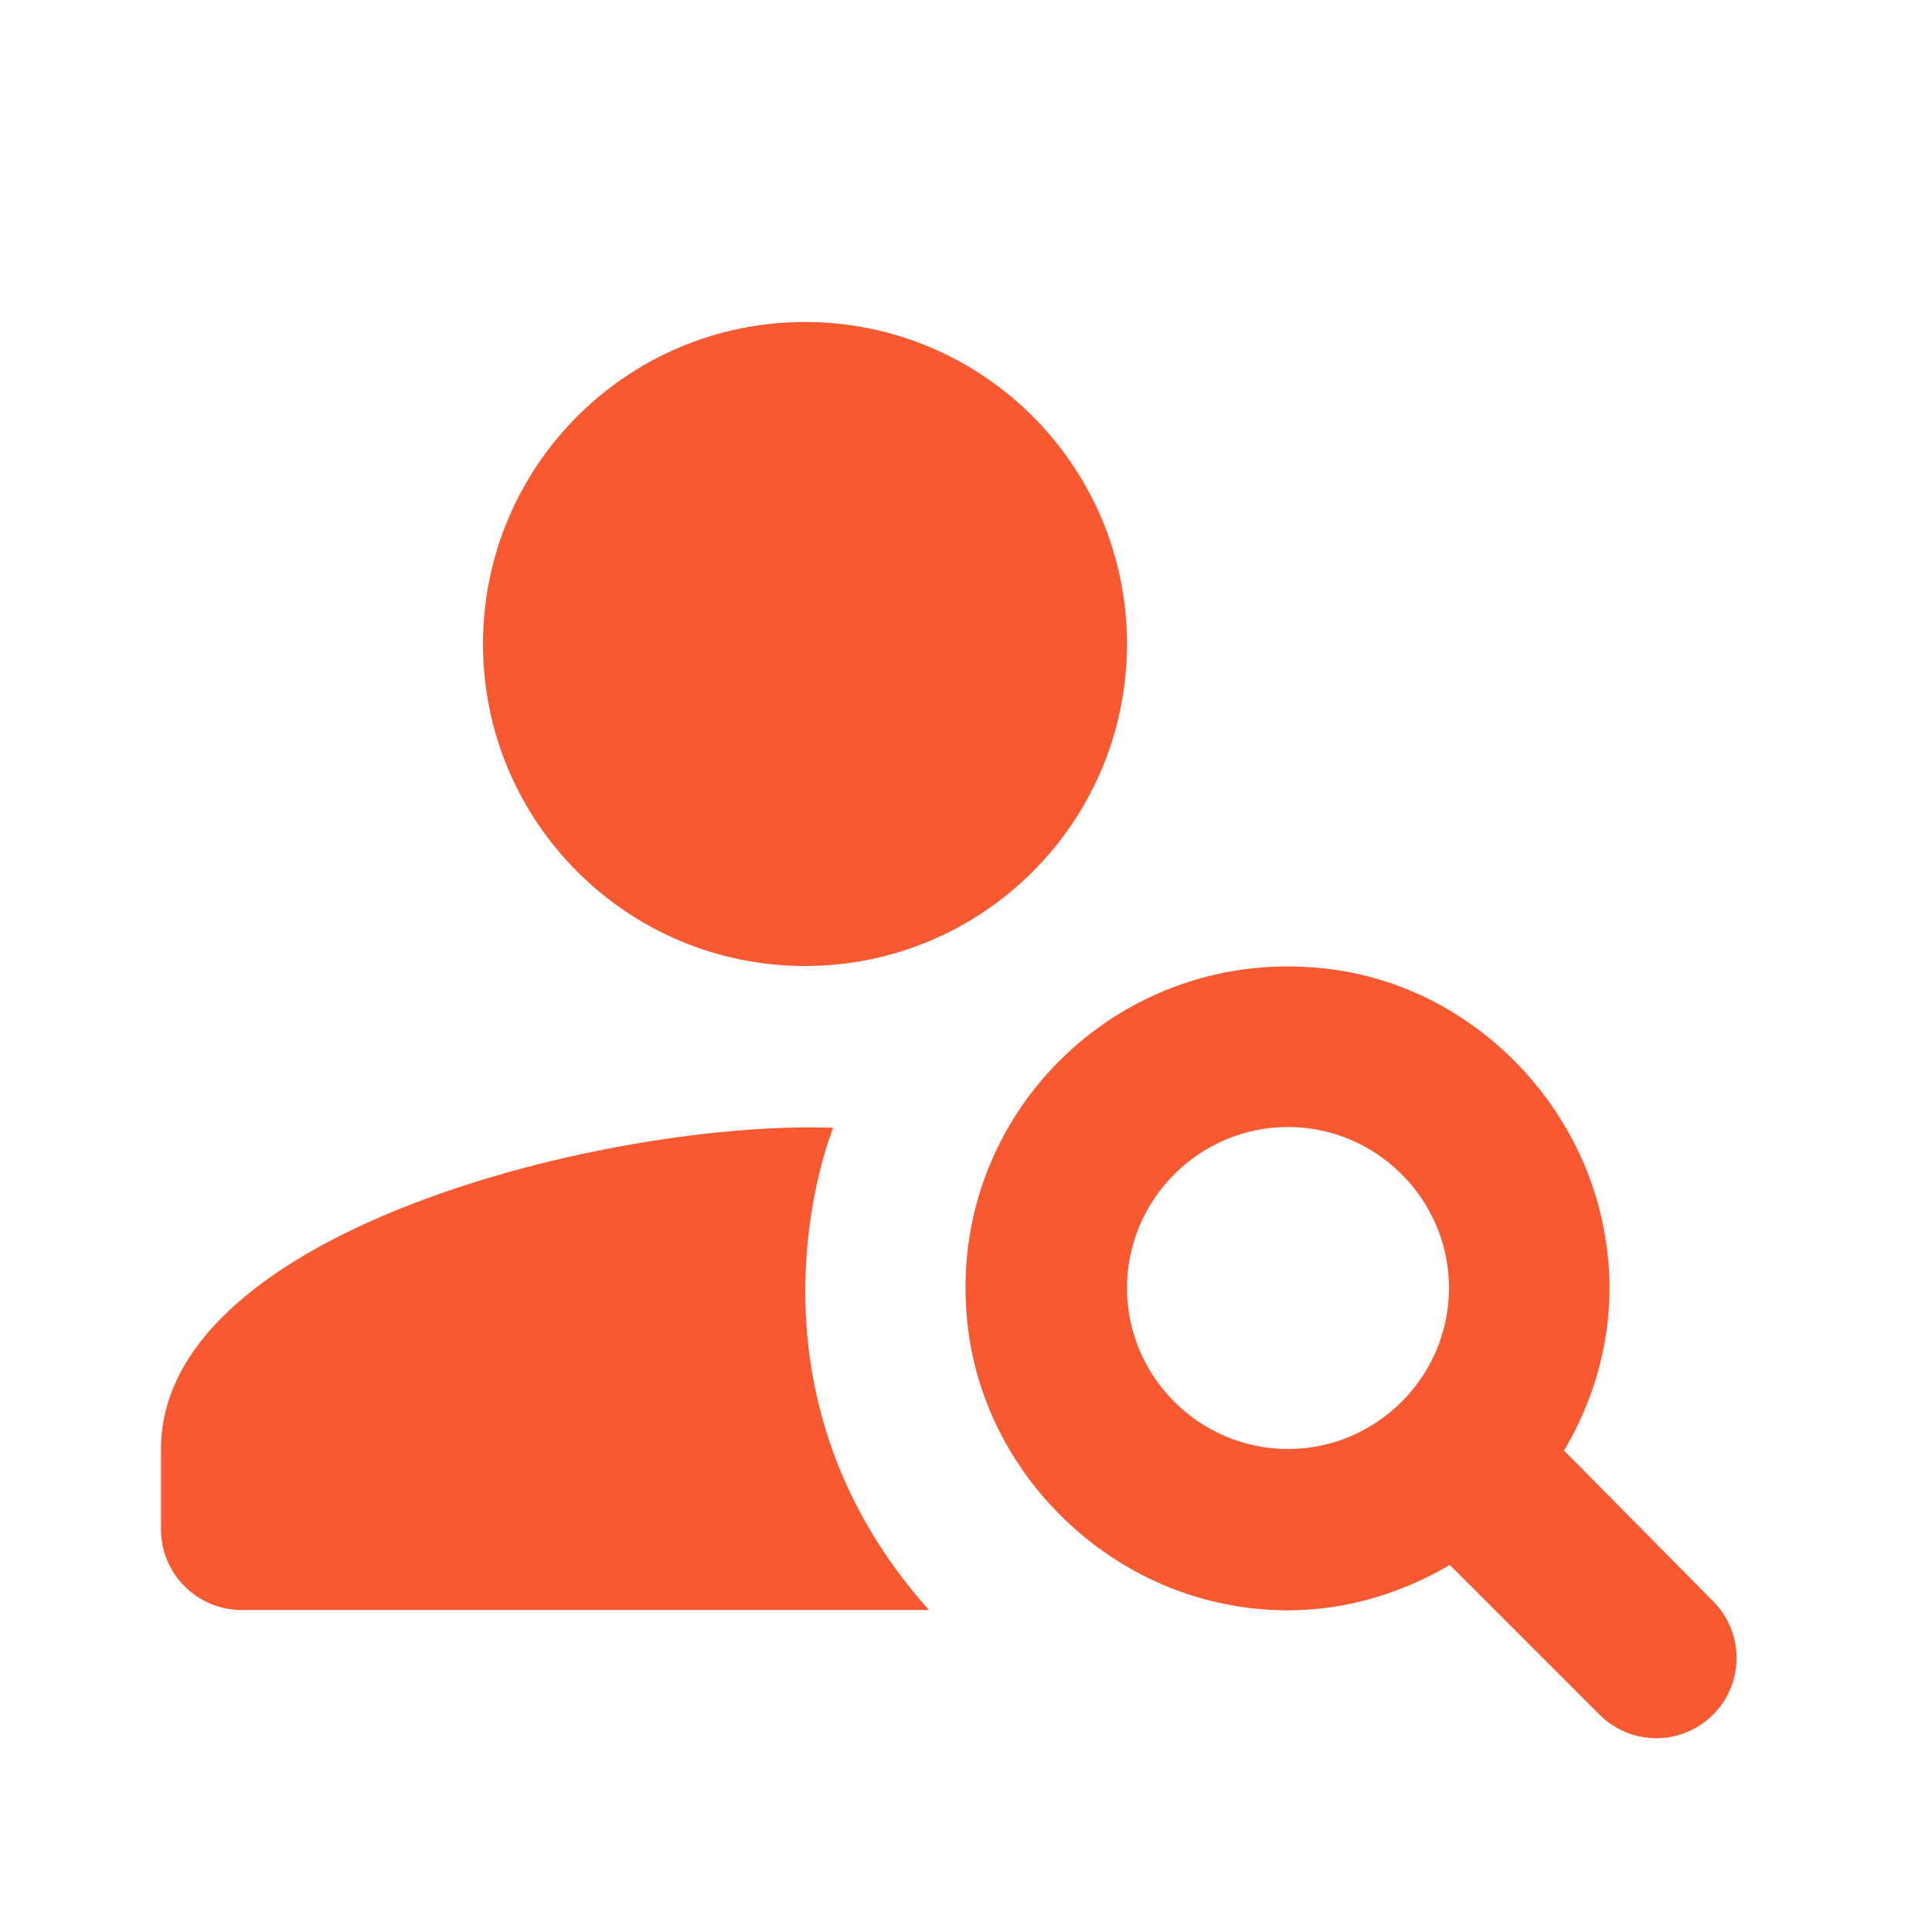 <svg width="36" height="36" viewBox="0 0 36 36" fill="none" xmlns="http://www.w3.org/2000/svg">
<path d="M15 18C18.314 18 21 15.314 21 12C21 8.686 18.314 6 15 6C11.686 6 9 8.686 9 12C9 15.314 11.686 18 15 18Z" fill="#F85931"/>
<path d="M15.525 21.015C11.43 20.865 3 22.905 3 27V28.5C3 29.325 3.675 30 4.5 30H17.31C13.605 25.86 15.465 21.165 15.525 21.015Z" fill="#F85931"/>
<path d="M29.145 27.03C29.85 25.83 30.195 24.375 29.865 22.8C29.355 20.34 27.285 18.375 24.795 18.06C20.85 17.55 17.52 20.865 18.045 24.81C18.375 27.3 20.325 29.37 22.785 29.88C24.36 30.21 25.815 29.865 27.015 29.16L29.805 31.95C30.39 32.535 31.335 32.535 31.92 31.95C32.505 31.365 32.505 30.42 31.92 29.835L29.145 27.03ZM24 27C22.35 27 21 25.65 21 24C21 22.35 22.35 21 24 21C25.65 21 27 22.35 27 24C27 25.65 25.65 27 24 27Z" fill="#F85931"/>
</svg>